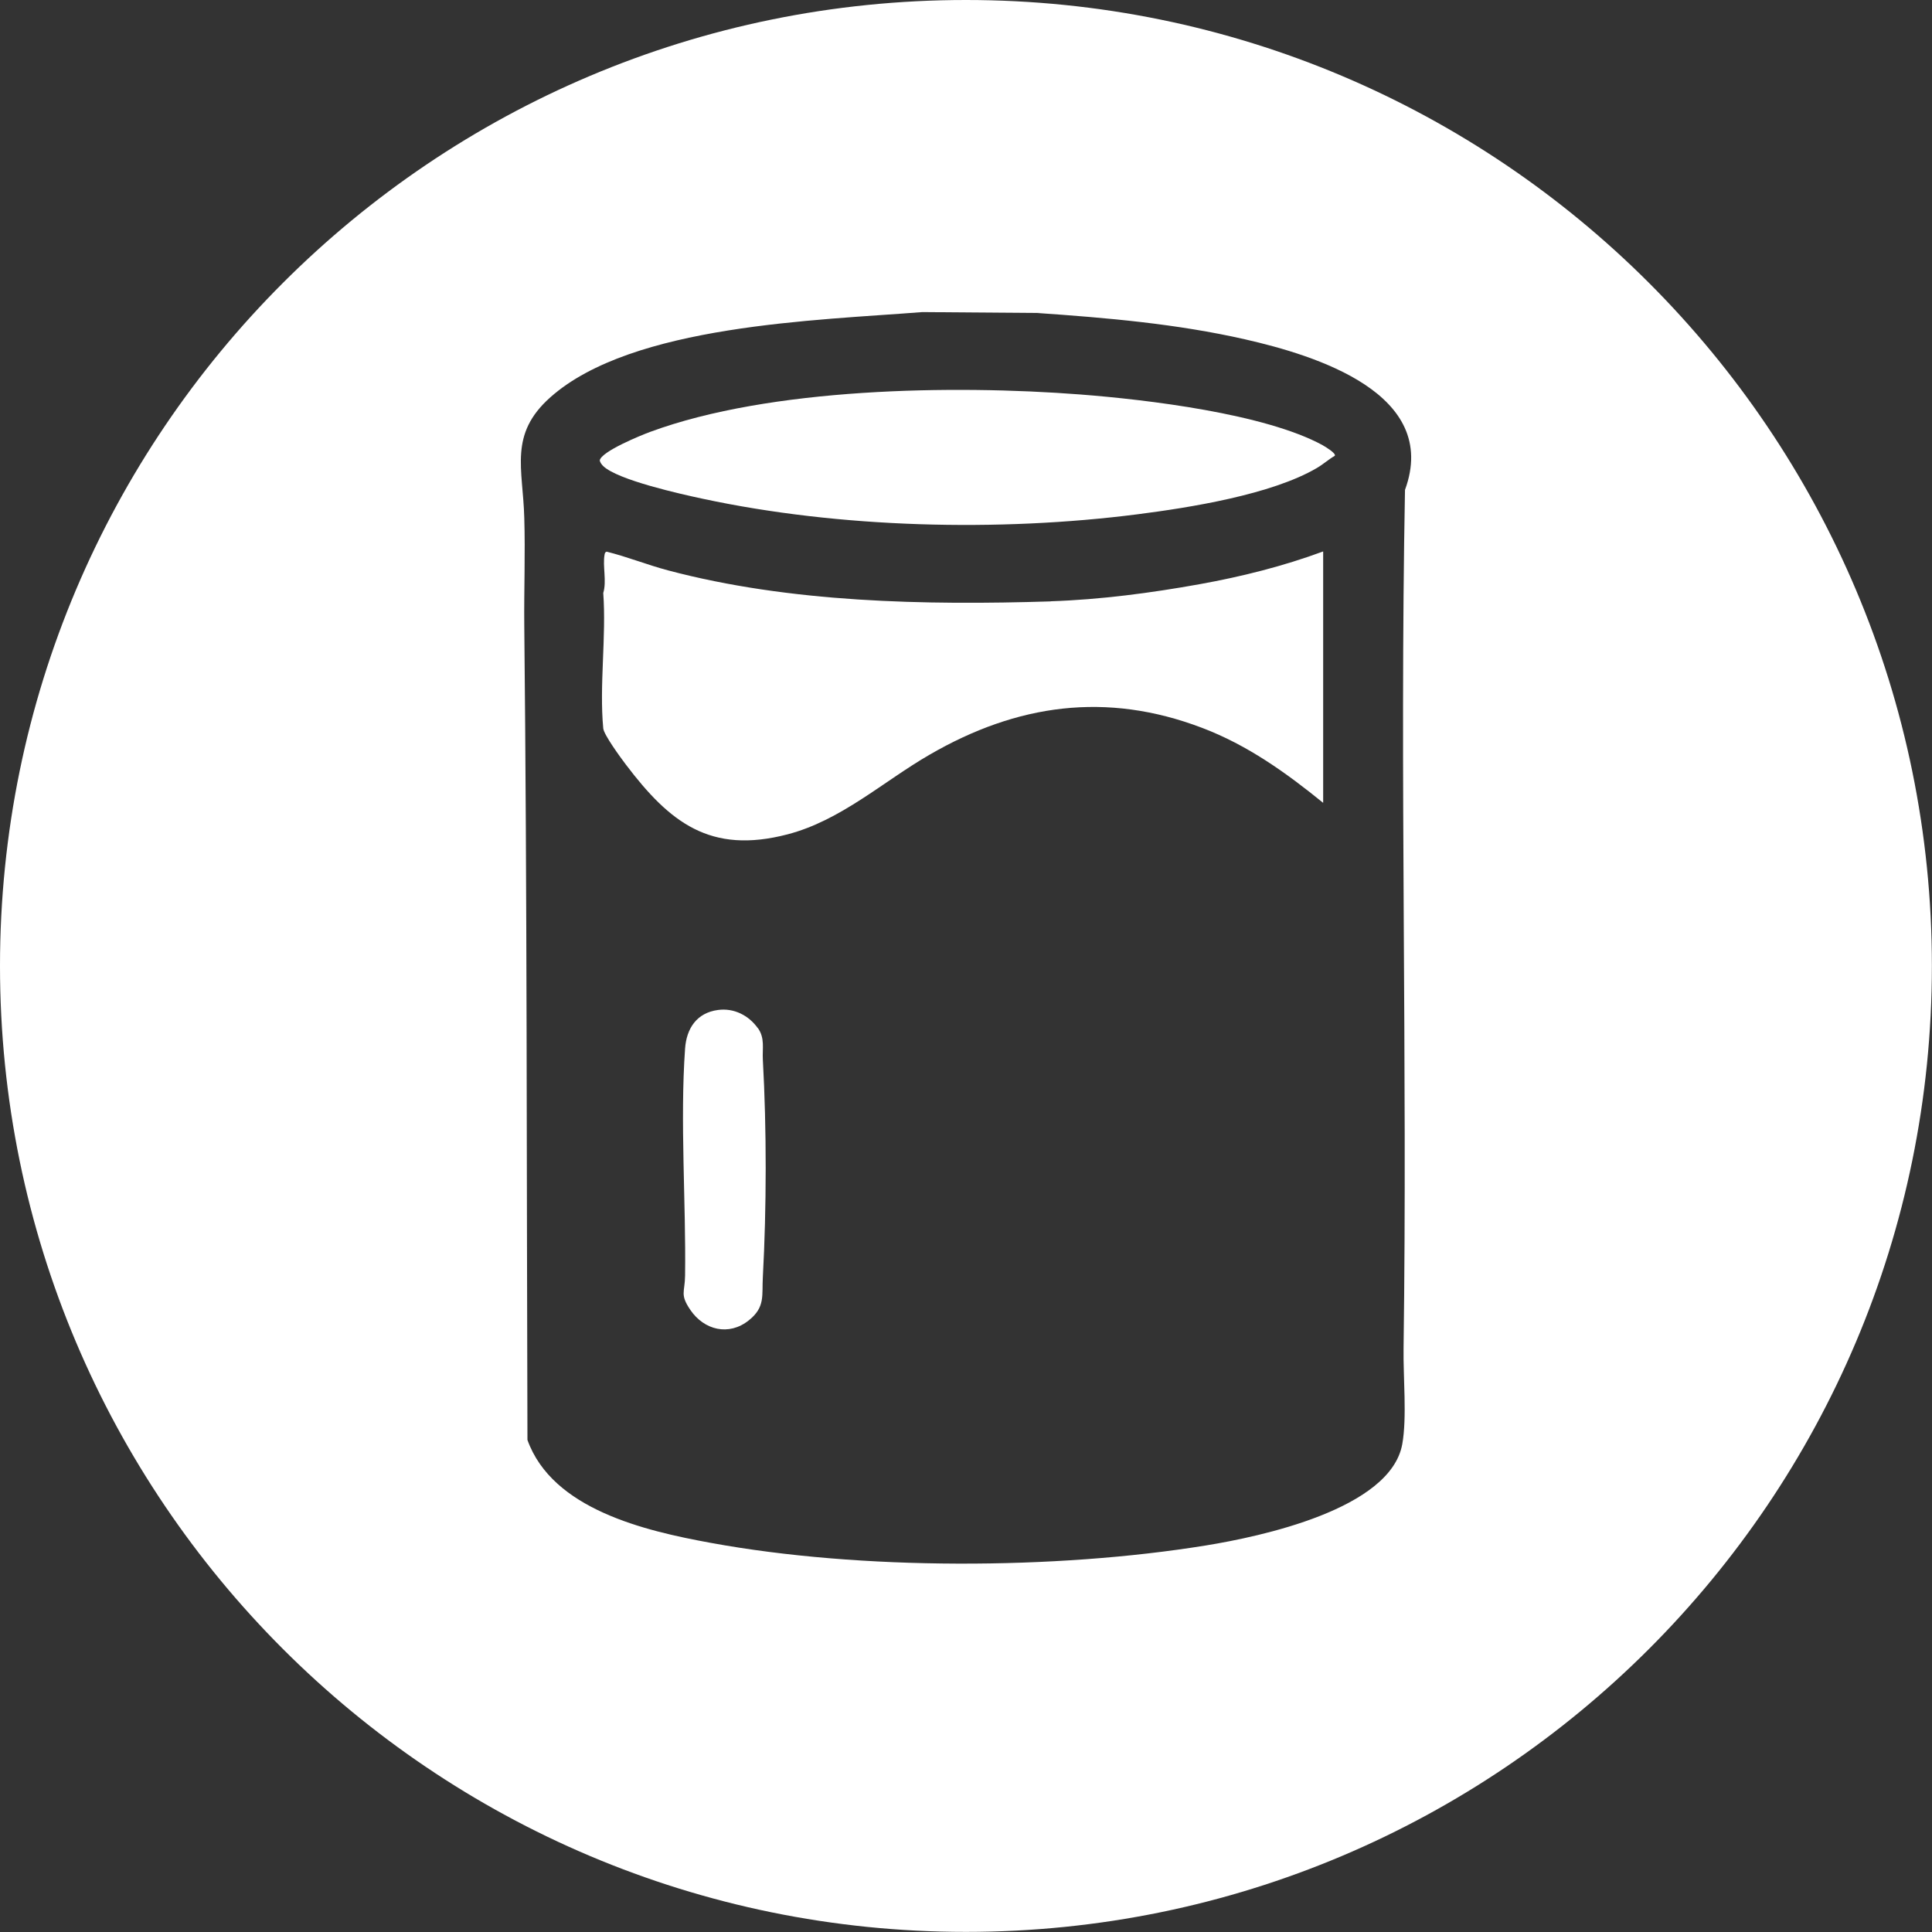 <?xml version="1.0" encoding="UTF-8"?> <svg xmlns="http://www.w3.org/2000/svg" id="Layer_1" version="1.1" viewBox="0 0 176.37 176.37"><rect x="0" y="0" width="176.37" height="176.37" fill="#333333" stroke="none"/><defs><style> .st0 { fill: #fff; } </style></defs><path class="st0" d="M120.76,40.65c-5.29-2.89-16.08-4.17-22.16-4.64-11.59-.89-28.29-.62-39.23,3.41-.82.3-4.48,1.79-4.62,2.61.03.19.18.38.31.51,1.31,1.28,7.12,2.57,9.09,2.99,12.48,2.68,27.02,3.04,39.68,1.42,4.78-.61,12.26-1.8,16.39-4.23.58-.34,1.06-.78,1.63-1.11.15-.22-.88-.84-1.08-.95Z"></path><path class="st0" d="M95.92,54.9c-11.48.36-23.81.12-34.93-2.83-1.89-.5-3.72-1.24-5.61-1.71-.15.05-.17.15-.19.28-.19,1.02.21,2.43-.12,3.49.29,3.97-.37,8.45,0,12.36.05.58,1.61,2.71,2.06,3.3,4.02,5.31,7.71,8.21,14.75,6.38,4.89-1.27,8.73-4.82,12.99-7.28,7.96-4.61,16.12-5.78,24.88-2.44,4.13,1.57,7.64,4.08,11.04,6.84v-22.95c-3.65,1.35-7.45,2.3-11.28,2.99-4.44.8-9.07,1.41-13.59,1.56Z"></path><path class="st0" d="M88.18,0C39.48,0,0,39.48,0,88.18s39.48,88.18,88.18,88.18,88.18-39.48,88.18-88.18S136.89,0,88.18,0ZM128.26,44.71c-.49,26.11.23,52.31-.13,78.4-.04,2.59.32,6.31-.12,8.73-1.08,5.94-12.99,8.44-17.91,9.24-13.75,2.23-31.55,2.28-45.25-.24-5.95-1.09-14.42-3.04-16.7-9.39-.08-24.8-.03-49.62-.29-74.39-.03-3.26.1-6.54,0-9.8-.12-4.5-1.43-7.61,2.39-11,7.47-6.63,24.38-7.01,33.94-7.77l10.46.08c6.38.44,12.78.99,19.02,2.41,6.4,1.46,17.82,4.94,14.59,13.74Z"></path><path class="st0" d="M69.18,93.86c-.83-1.17-2.19-1.86-3.64-1.66-1.94.26-2.87,1.69-3,3.52-.47,6.64.09,14.05,0,20.74-.02,1.53-.49,1.69.48,3.12,1.26,1.85,3.52,2.41,5.34.95,1.52-1.21,1.18-2.27,1.28-3.97.34-6.26.35-13.54,0-19.8-.06-1.05.21-1.98-.46-2.92Z"></path></svg> 